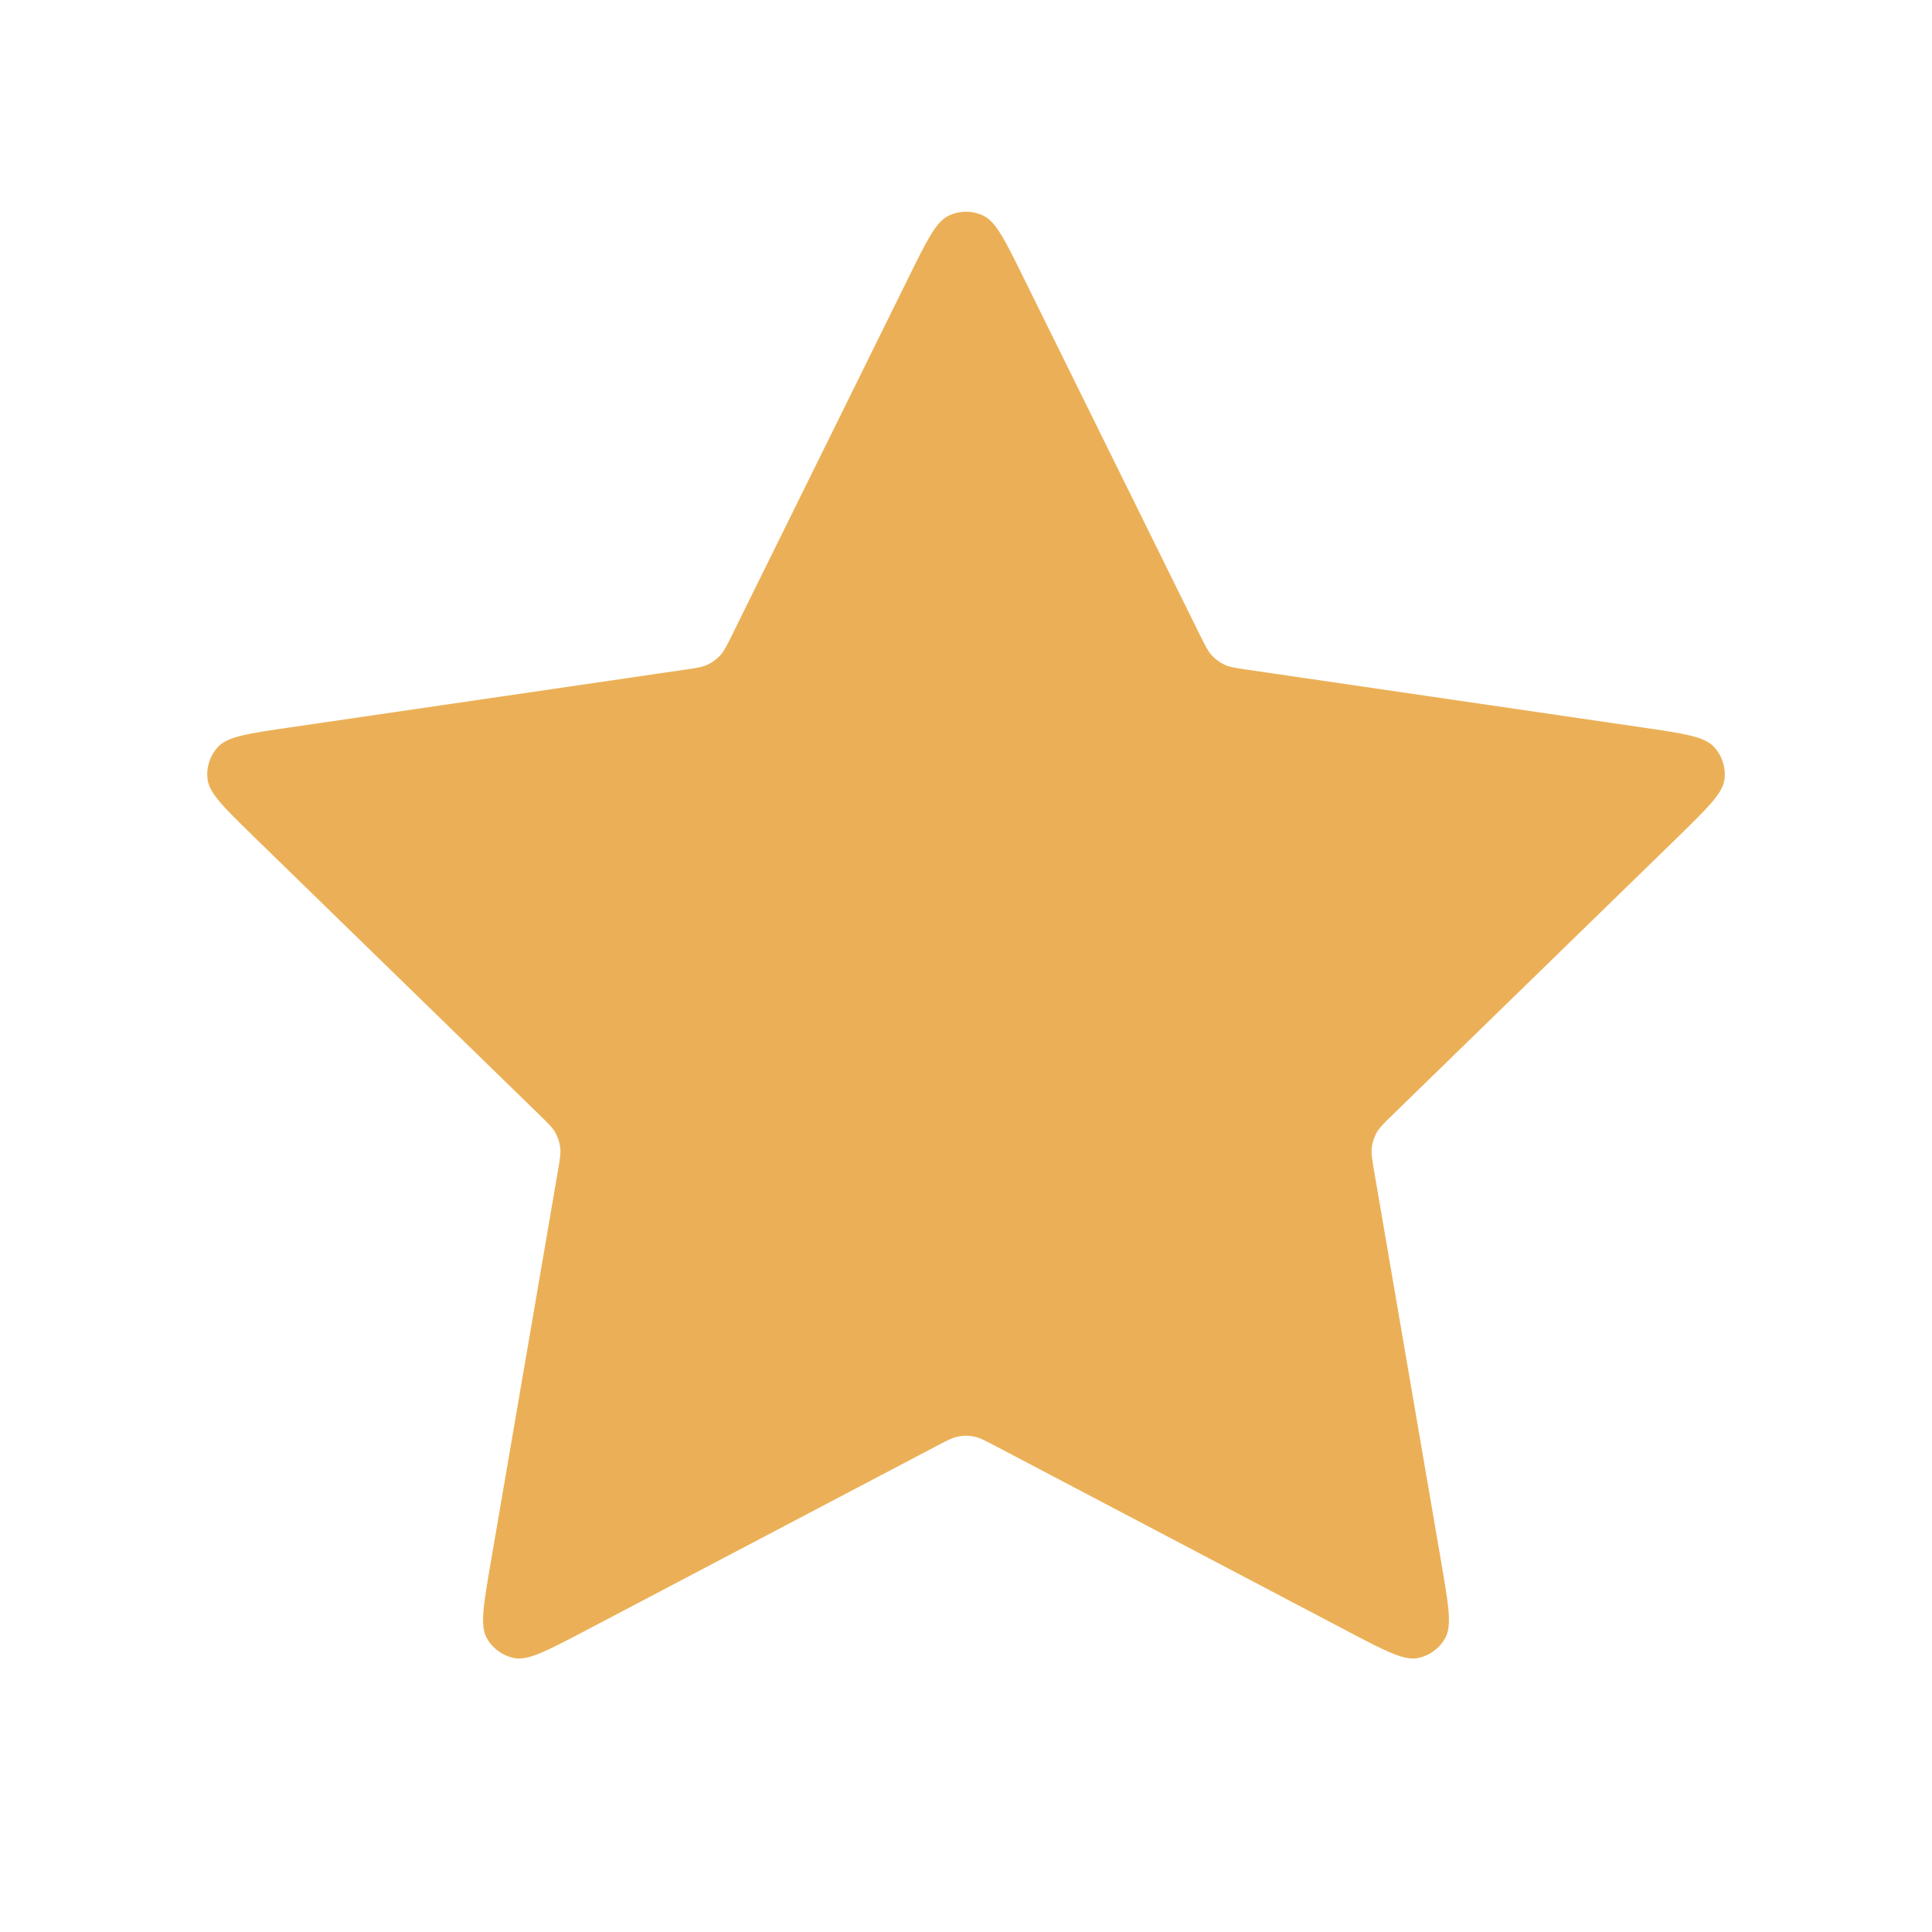 <svg fill="none" viewBox="0 0 24 24" height="24" width="24" xmlns="http://www.w3.org/2000/svg"><g id="star-01"><path fill="#EBB057" d="M11.283 3.454C11.513 2.987 11.628 2.753 11.785 2.679C11.921 2.614 12.079 2.614 12.215 2.679C12.372 2.753 12.487 2.987 12.717 3.454L14.904 7.884C14.972 8.021 15.006 8.09 15.056 8.144C15.1 8.191 15.153 8.23 15.211 8.257C15.278 8.288 15.354 8.299 15.506 8.321L20.397 9.036C20.912 9.111 21.17 9.149 21.289 9.275C21.392 9.384 21.441 9.535 21.422 9.684C21.399 9.856 21.212 10.037 20.84 10.401L17.301 13.847C17.191 13.954 17.136 14.008 17.1 14.072C17.069 14.128 17.049 14.191 17.041 14.255C17.032 14.327 17.045 14.403 17.071 14.555L17.906 19.422C17.994 19.936 18.038 20.192 17.955 20.345C17.883 20.477 17.755 20.57 17.607 20.598C17.437 20.629 17.206 20.508 16.745 20.266L12.372 17.966C12.236 17.894 12.168 17.859 12.096 17.845C12.033 17.832 11.967 17.832 11.904 17.845C11.832 17.859 11.764 17.894 11.628 17.966L7.255 20.266C6.794 20.508 6.563 20.629 6.393 20.598C6.245 20.57 6.117 20.477 6.045 20.345C5.962 20.192 6.006 19.936 6.094 19.422L6.929 14.555C6.955 14.403 6.968 14.327 6.959 14.255C6.951 14.191 6.931 14.128 6.9 14.072C6.864 14.008 6.809 13.954 6.699 13.847L3.161 10.401C2.788 10.037 2.601 9.856 2.579 9.684C2.559 9.535 2.608 9.384 2.711 9.275C2.83 9.149 3.088 9.111 3.603 9.036L8.494 8.321C8.646 8.299 8.722 8.288 8.789 8.257C8.847 8.23 8.9 8.191 8.944 8.144C8.994 8.09 9.028 8.021 9.096 7.884L11.283 3.454Z" id="Icon"></path></g></svg>